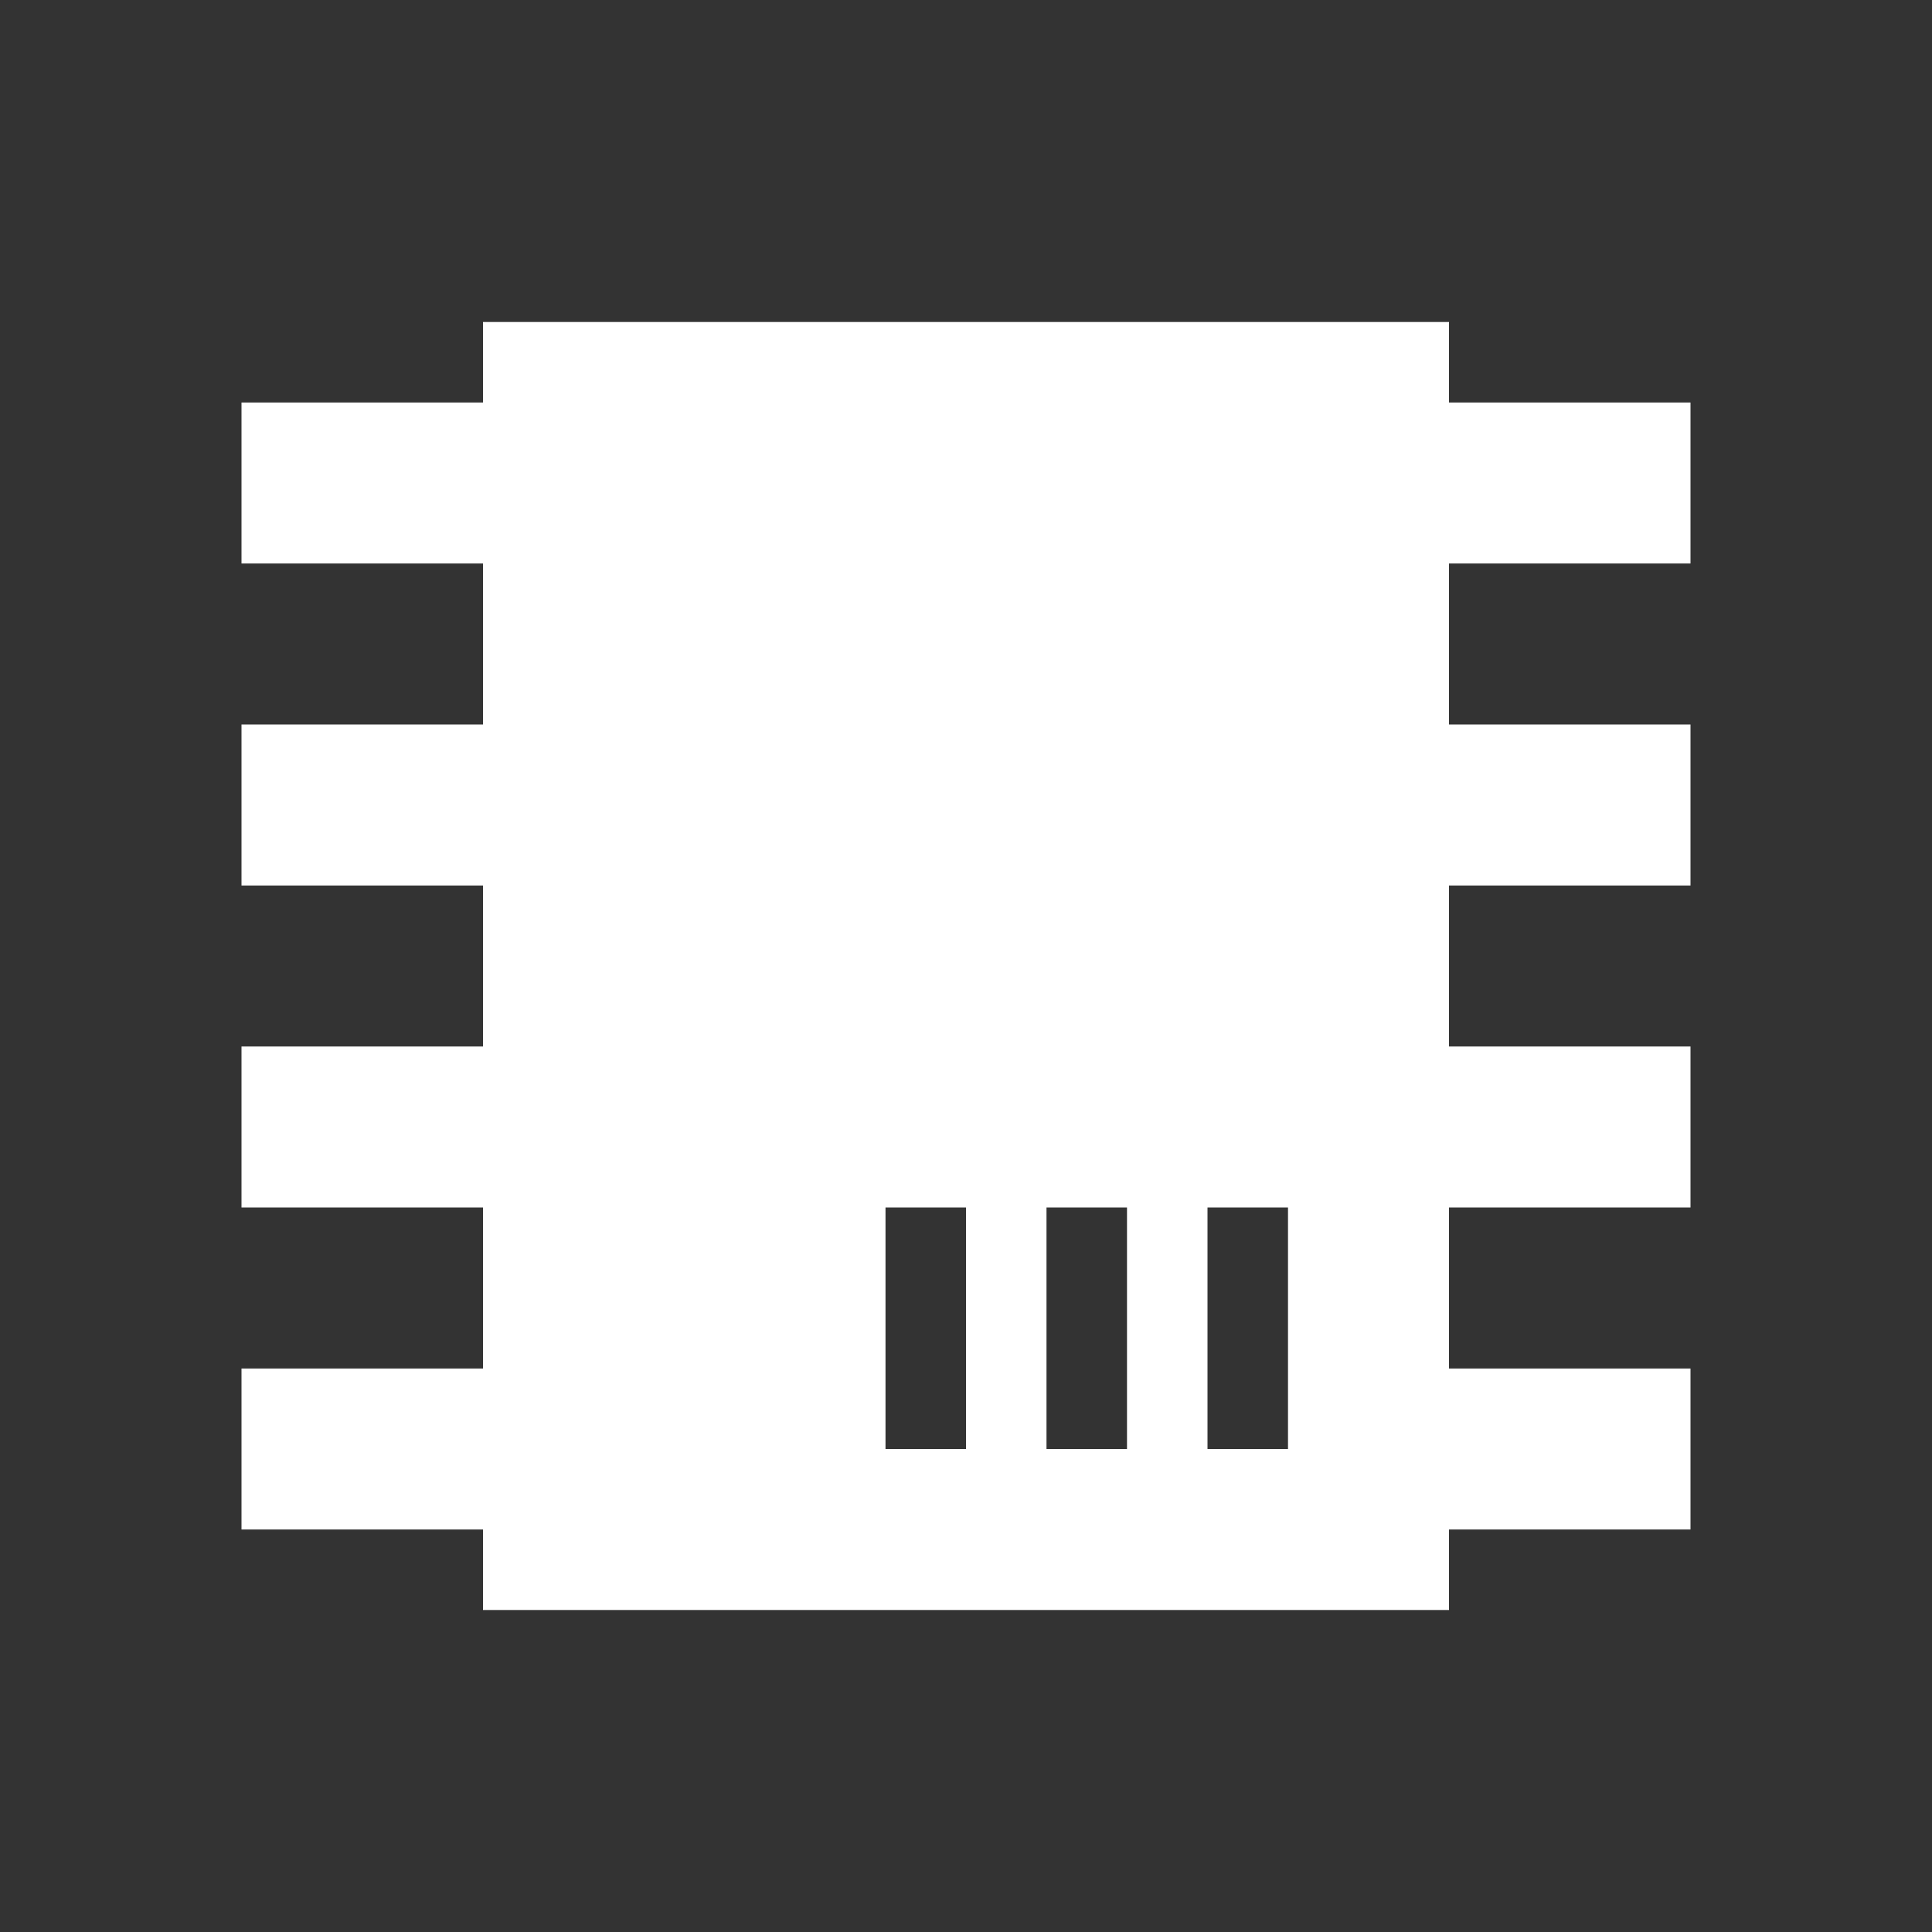 <?xml version="1.0" encoding="UTF-8"?> <svg xmlns="http://www.w3.org/2000/svg" width="212" height="212" viewBox="0 0 212 212" fill="none"><rect x="0" y="0" width="212" height="212" fill="#333333" stroke="none"/><path d="M53 35.333H159V44.167H185.5V61.833H159V79.5H185.5V97.167H159V114.833H185.5V132.5H159V150.167H185.5V167.833H159V176.667H53V167.833H26.5V150.167H53V132.5H26.5V114.833H53V97.167H26.5V79.5H53V61.833H26.5V44.167H53V35.333ZM97.167 132.5V159H106V132.5H97.167ZM114.833 132.5V159H123.667V132.5H114.833ZM132.5 132.5V159H141.333V132.5H132.5Z" fill="white"></path></svg> 
